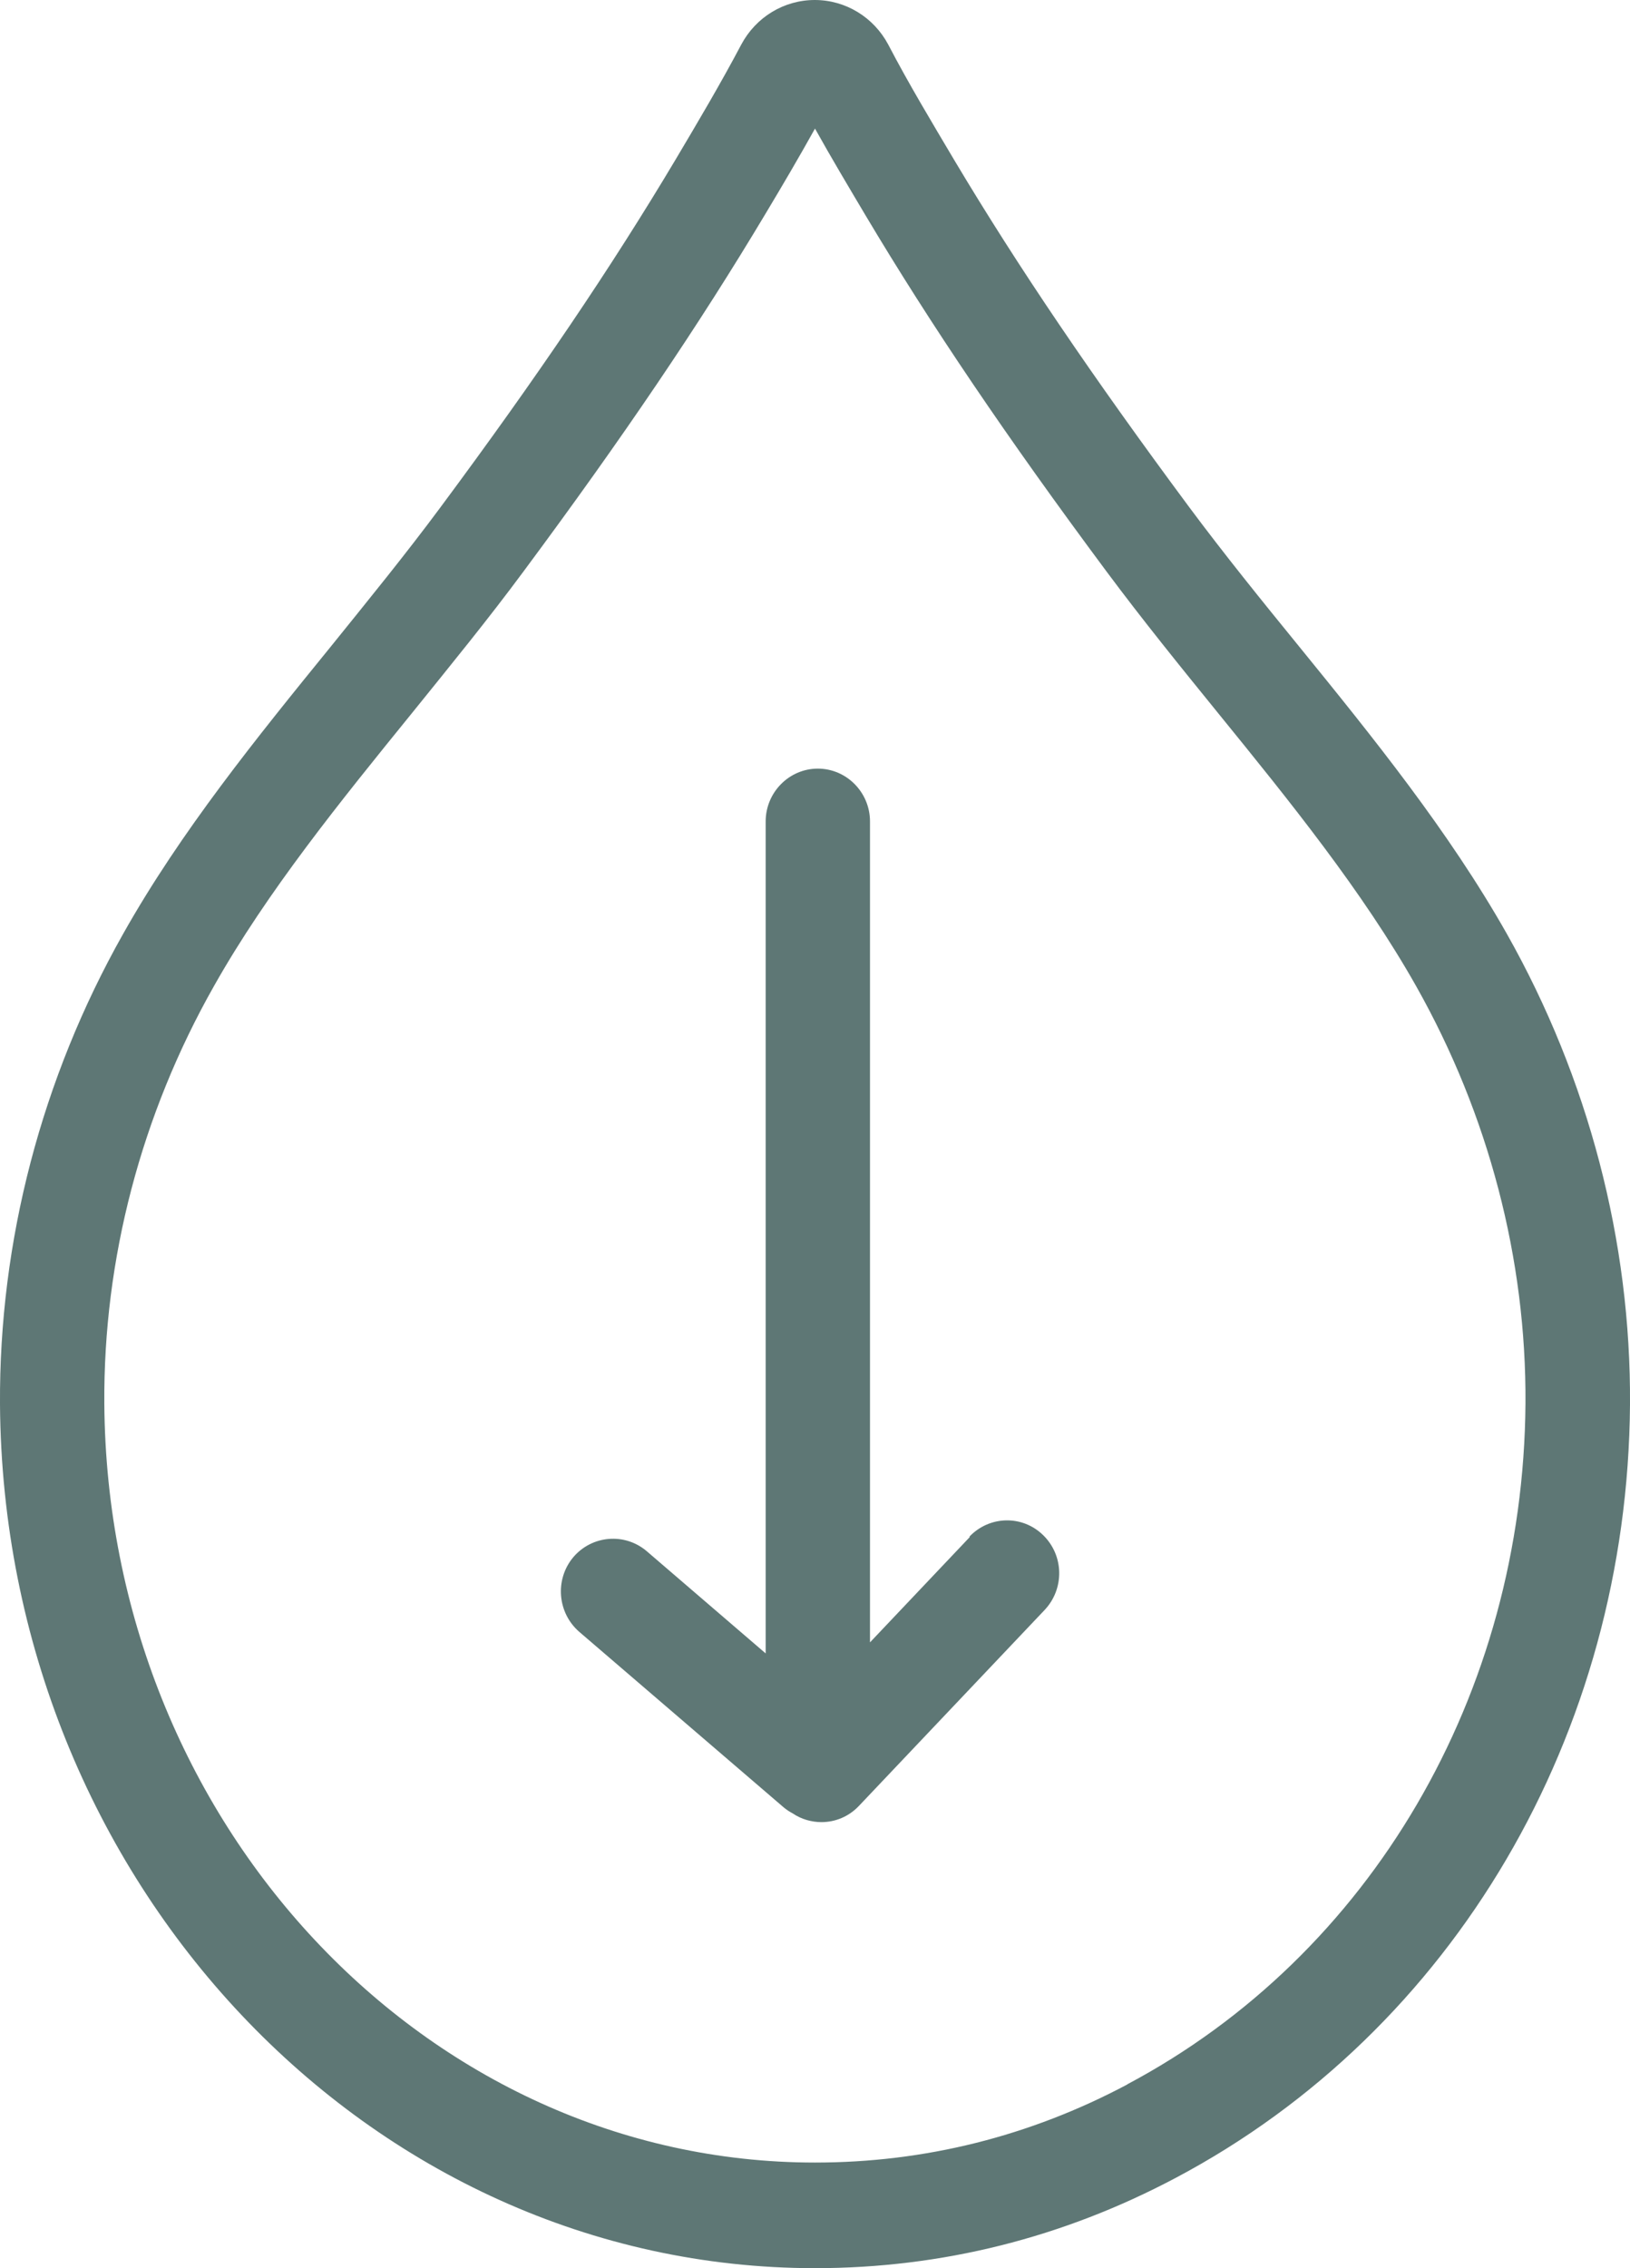 <svg width="23" height="32" viewBox="0 0 23 32" fill="none" xmlns="http://www.w3.org/2000/svg">
<g clip-path="url(#clip0_1549_2046)">
<path d="M21.263 13.176C20.446 11.731 19.372 10.401 18.327 9.116C17.808 8.479 17.274 7.819 16.781 7.156C15.416 5.316 14.363 3.763 13.469 2.265C13.153 1.732 12.821 1.181 12.534 0.63C12.328 0.242 11.931 0 11.497 0C11.062 0 10.665 0.242 10.459 0.63C10.172 1.173 9.852 1.714 9.531 2.254C8.63 3.766 7.577 5.323 6.216 7.156C5.73 7.812 5.193 8.471 4.667 9.123C3.625 10.405 2.55 11.731 1.737 13.176C0.585 15.218 -0.014 17.516 0 19.815C0.048 26.535 5.204 32 11.5 32C13.285 32 14.996 31.572 16.59 30.726C20.513 28.647 22.967 24.464 23 19.815C23.015 17.516 22.415 15.218 21.263 13.176ZM15.909 29.407C14.529 30.141 13.046 30.51 11.5 30.51C6.01 30.51 1.513 25.708 1.472 19.803C1.458 17.766 1.991 15.728 3.018 13.914C3.769 12.58 4.806 11.302 5.815 10.058C6.341 9.406 6.889 8.736 7.393 8.054C8.784 6.18 9.866 4.582 10.805 3.01C11.037 2.623 11.272 2.224 11.5 1.814C11.732 2.231 11.975 2.637 12.214 3.04C13.13 4.578 14.209 6.173 15.607 8.054C16.119 8.743 16.663 9.414 17.189 10.062C18.194 11.299 19.228 12.576 19.983 13.914C21.006 15.728 21.539 17.766 21.525 19.803C21.495 23.901 19.342 27.582 15.905 29.407H15.909Z" fill="#5E7775"/>
<path d="M13.685 21.684L12.276 23.171V11.589C12.276 11.179 11.945 10.844 11.54 10.844C11.135 10.844 10.804 11.179 10.804 11.589V23.327L9.126 21.885C8.817 21.621 8.353 21.658 8.088 21.971C7.827 22.284 7.864 22.753 8.173 23.022L11.058 25.499C11.098 25.532 11.143 25.562 11.187 25.585C11.308 25.667 11.452 25.707 11.591 25.707C11.787 25.707 11.978 25.629 12.121 25.477L14.742 22.712C15.021 22.414 15.014 21.945 14.719 21.658C14.425 21.371 13.961 21.383 13.678 21.68L13.685 21.684Z" fill="#5E7775"/>
</g>
<defs>
<clipPath id="clip0_1549_2046">
<rect width="23" height="32" fill="white"/>
</clipPath>
</defs>
</svg>
